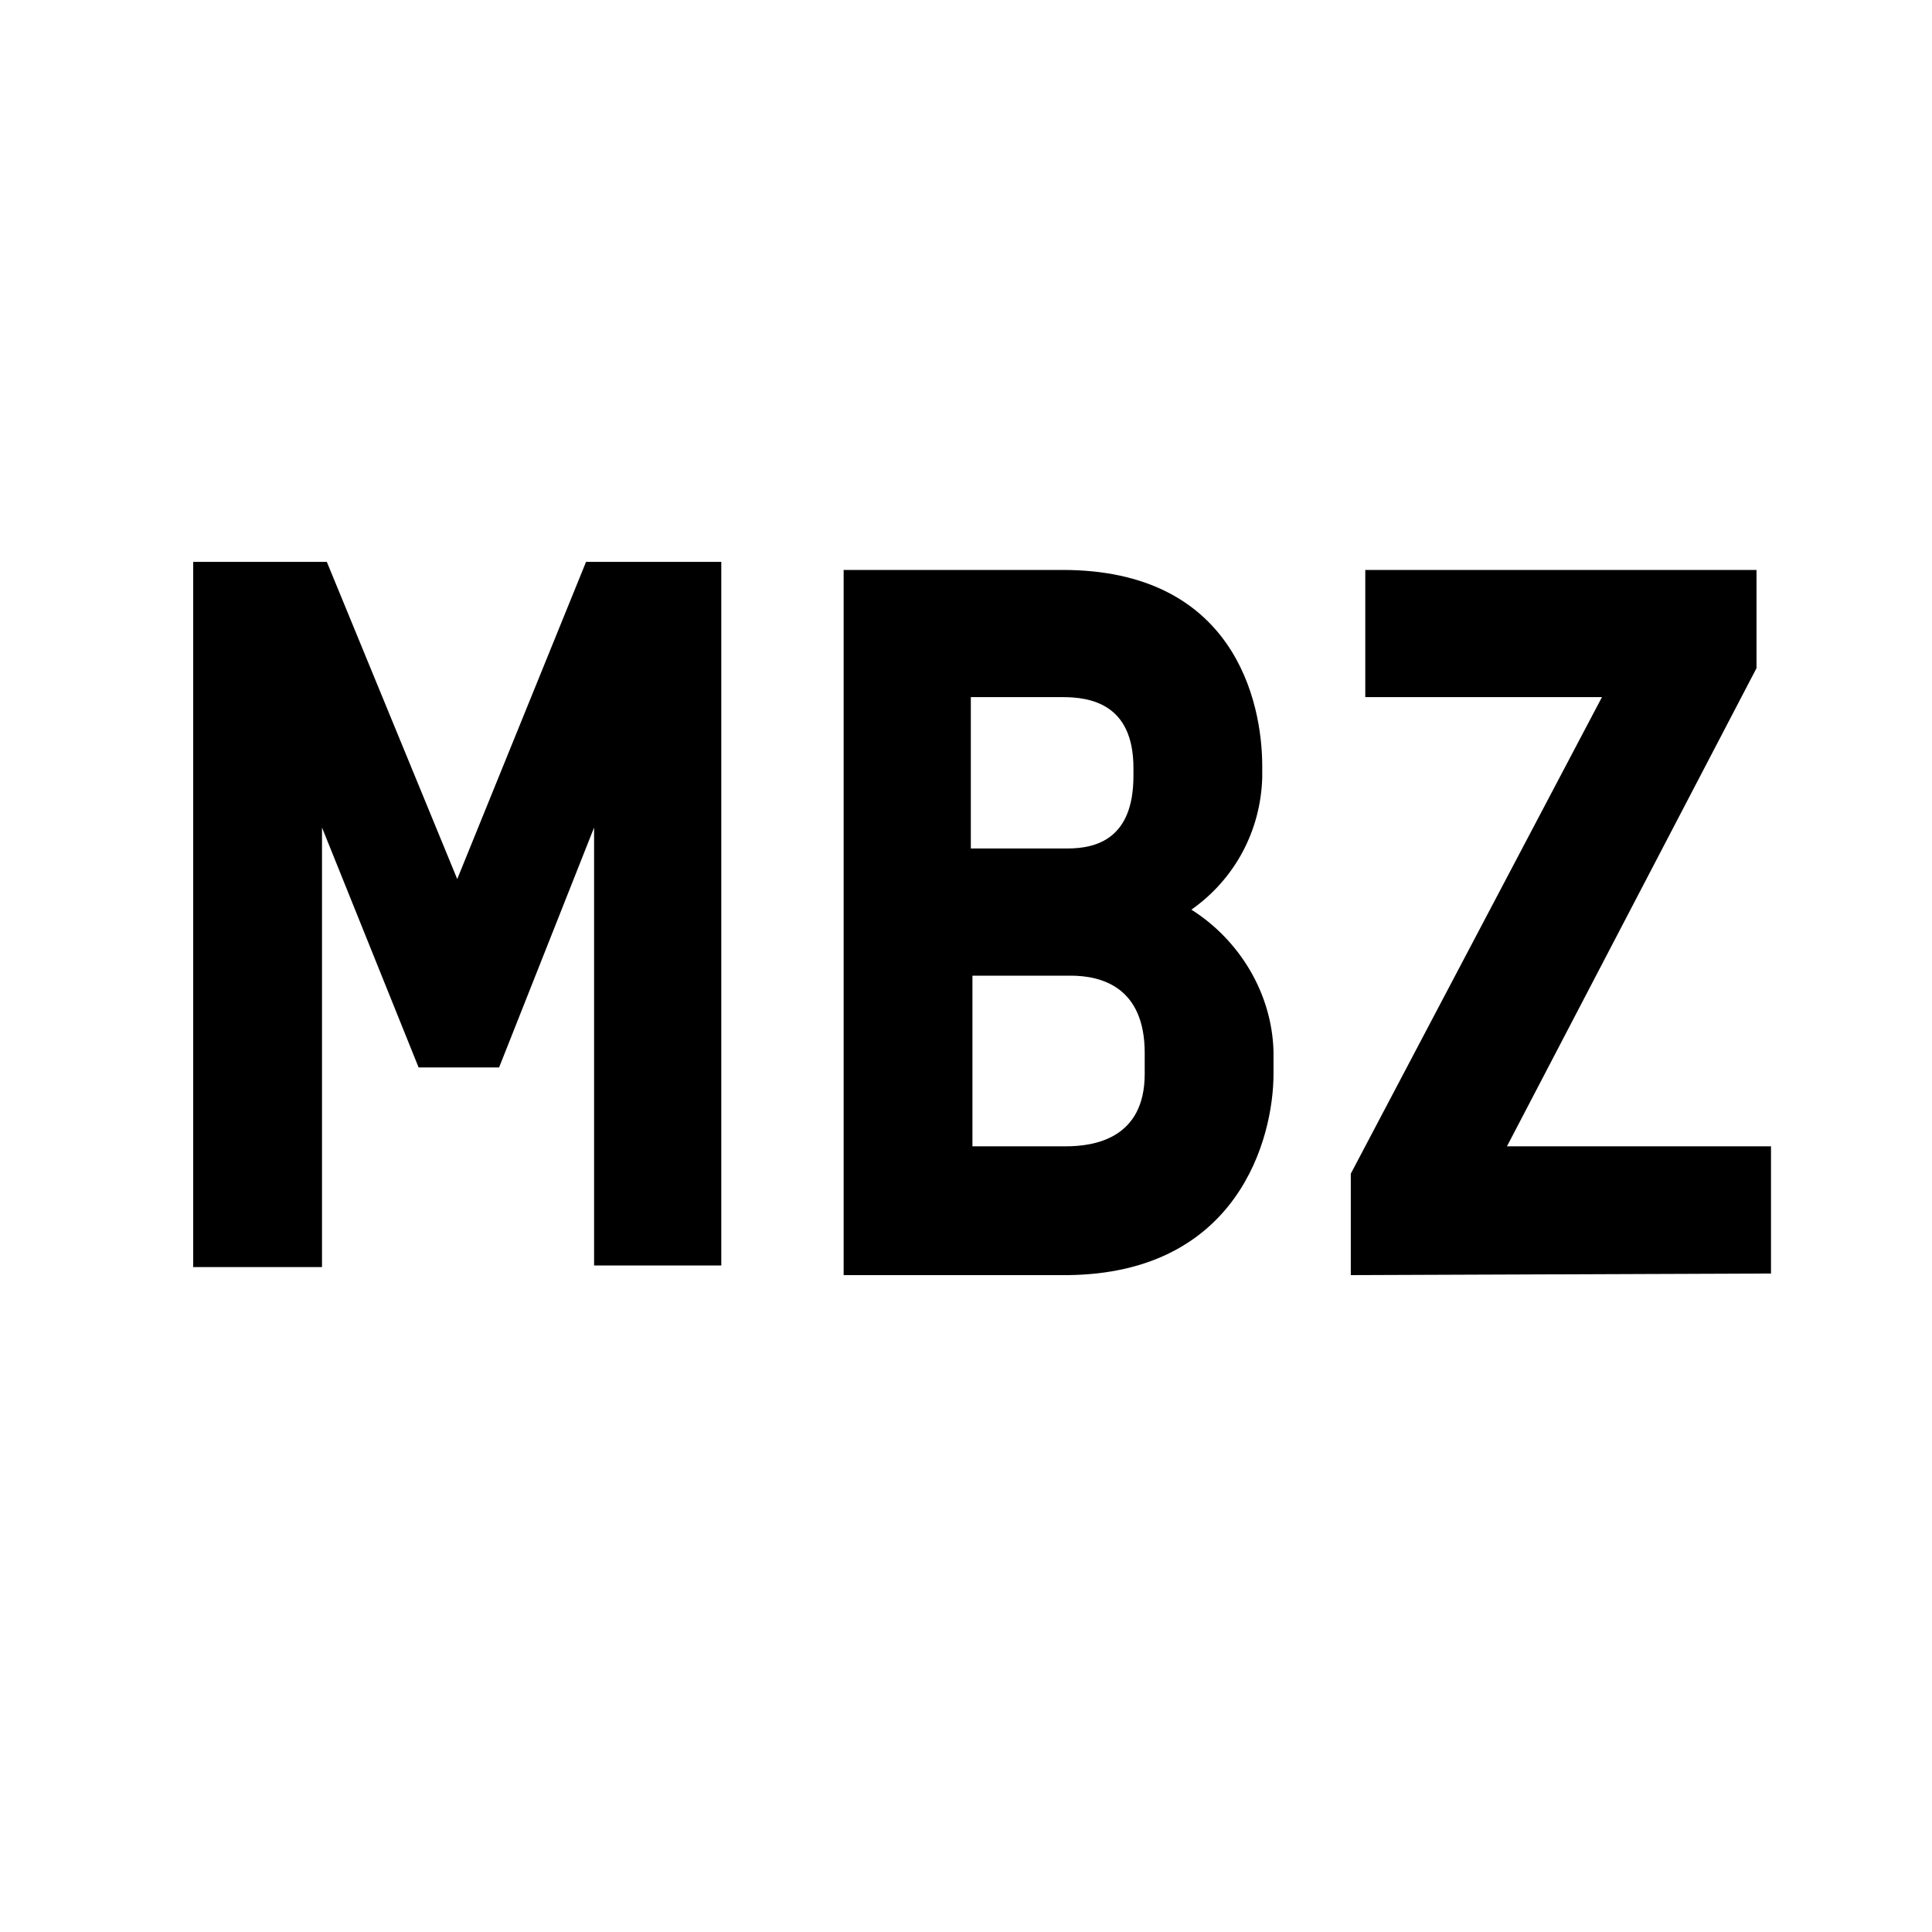<?xml version="1.0" encoding="utf-8"?>
<!-- Generator: Adobe Illustrator 26.0.1, SVG Export Plug-In . SVG Version: 6.00 Build 0)  -->
<svg version="1.1" id="Ebene_1" xmlns="http://www.w3.org/2000/svg" xmlns:xlink="http://www.w3.org/1999/xlink" x="0px" y="0px"
	 viewBox="0 0 120 120" style="enable-background:new 0 0 120 120;" xml:space="preserve">
<path id="Pfad_1" d="M20,78.6V51.4l6,14.9H31l5.9-14.9v27.2h7.9V34.9h-8.4l-8,19.7l-8.1-19.7H12v43.8H20z"/>
<path id="Pfad_1_00000110448581007548644090000012779052784443344058_" d="M71.1,66.7c0,4-3.1,4.5-4.9,4.5h-5.8V60.6h6.1
	c1.9,0,4.6,0.7,4.6,4.8L71.1,66.7z M70.4,48.2c0,3.9-2.3,4.5-4.1,4.5h-6v-9.4H66c1.7,0,4.4,0.4,4.4,4.4L70.4,48.2z M79.1,66.7v-1.4
	C79,61.7,77,58.4,74,56.5c2.7-1.9,4.3-4.9,4.4-8.2v-0.7c0-4.1-1.8-12.2-12.4-12.2H52.4v43.8h13.9C76.9,79.1,79.1,70.7,79.1,66.7"/>
<path id="Pfad_1_00000104700016300428222110000006870191313047566261_" d="M110,79.1v-7.9H93.6l15.5-29.7v-6.1H84.8v7.9h14.7
	L83.9,72.9v6.3L110,79.1z"/>
</svg>
